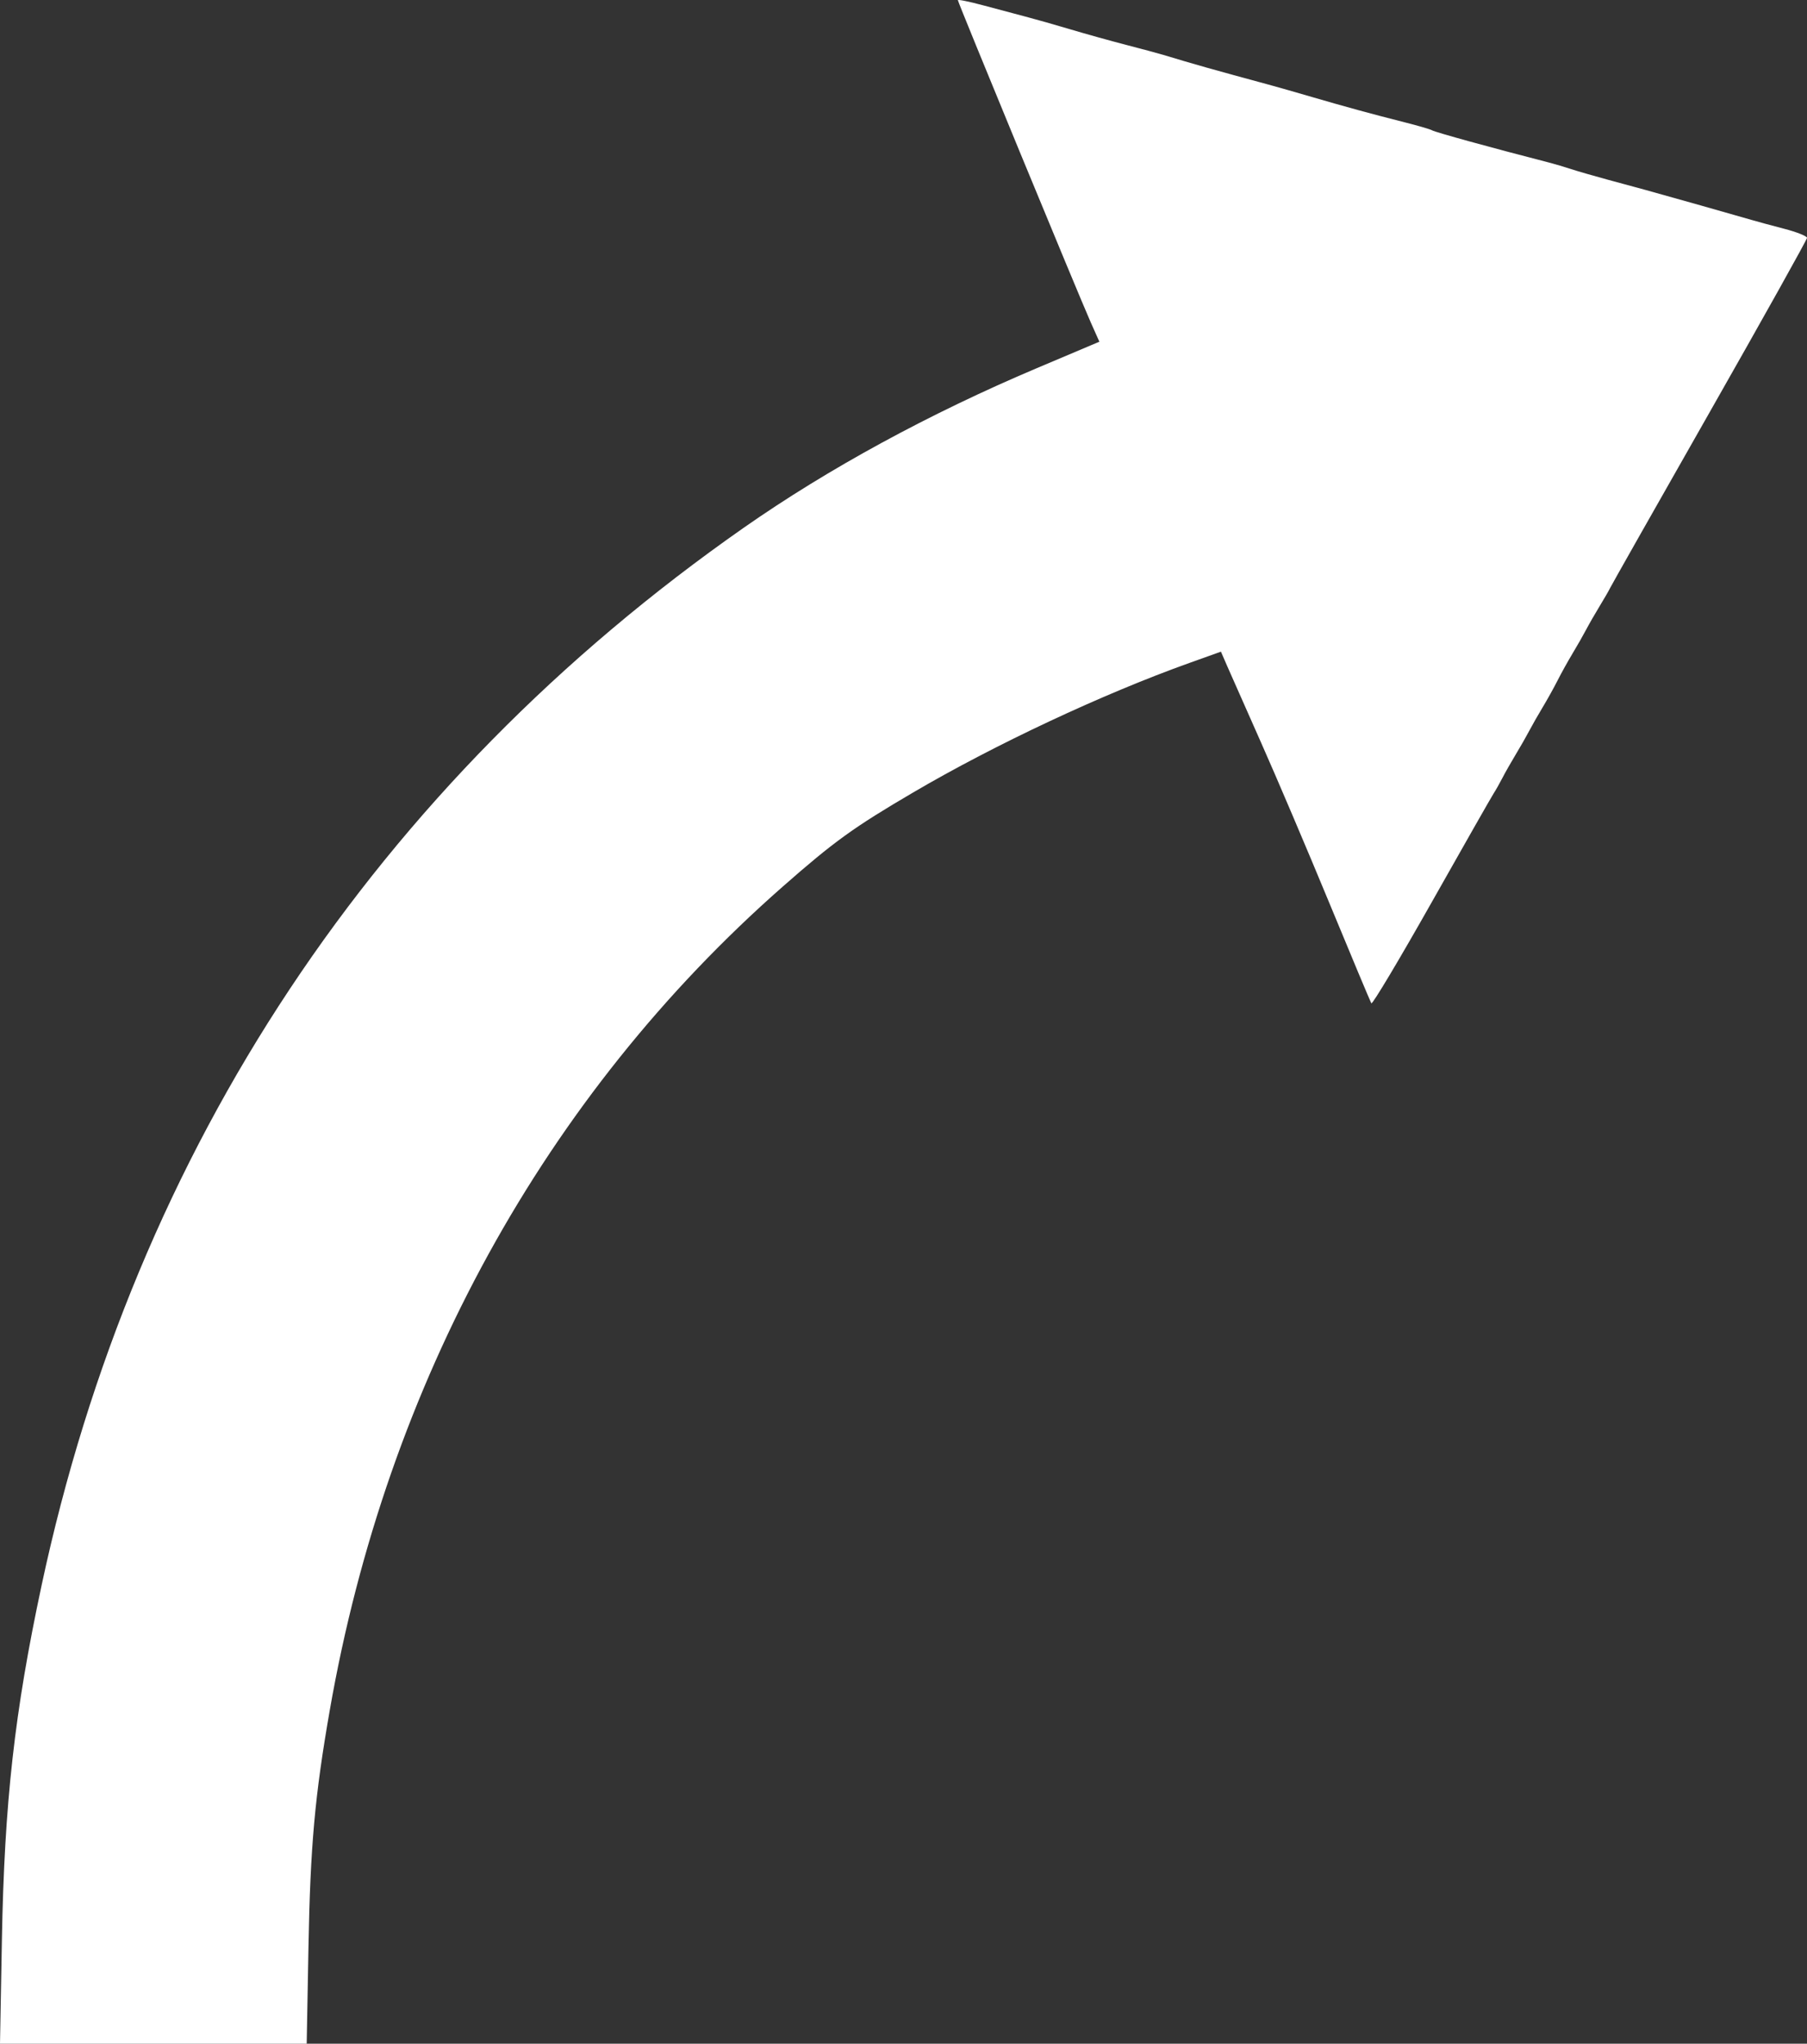<?xml version="1.0"?>
 <!-- Created with Inkscape (http://www.inkscape.org/) --> <svg xmlns:dc="http://purl.org/dc/elements/1.1/" xmlns:cc="http://creativecommons.org/ns#" xmlns:rdf="http://www.w3.org/1999/02/22-rdf-syntax-ns#" xmlns:svg="http://www.w3.org/2000/svg" xmlns="http://www.w3.org/2000/svg" xmlns:sodipodi="http://sodipodi.sourceforge.net/DTD/sodipodi-0.dtd" xmlns:inkscape="http://www.inkscape.org/namespaces/inkscape" width="536.271" height="606.335" id="svg2" version="1.1" inkscape:version="0.92.5 (2060ec1f9f, 2020-04-08)" sodipodi:docname="2011_Arrow_black_curving_axe_67°_attraction_white.svg" viewBox="0 0 536.271 606.335"><rect x="0" y="0" width="536.271" height="606.335" fill="#333333" stroke="none"/> <defs id="defs4"></defs> <sodipodi:namedview id="base" pagecolor="#ffffff" bordercolor="#666666" borderopacity="1.0" inkscape:pageopacity="0.0" inkscape:pageshadow="2" inkscape:zoom="0.7" inkscape:cx="325.66068" inkscape:cy="299.65554" inkscape:document-units="px" inkscape:current-layer="layer1" showgrid="false" fit-margin-top="0" fit-margin-left="0" fit-margin-right="0" fit-margin-bottom="0" inkscape:window-width="1680" inkscape:window-height="1009" inkscape:window-x="0" inkscape:window-y="0" inkscape:window-maximized="1"></sodipodi:namedview>  <g inkscape:label="Layer 1" inkscape:groupmode="layer" id="layer1" transform="translate(83.45,-78.411)"> <path style="fill:#ffffff" d="m -82.888,653.996 c 0.747,-40.861 3.747,-67.653 11.785,-105.25 27.751,-129.79 99.236,-237.441 208.337,-313.738 25.07,-17.532 55.133,-33.895 87.087,-47.401 7.7,-3.254 15.011,-6.344 16.247,-6.867 l 2.247,-0.949 -2.576,-5.773 c -3.464,-7.763 -39.419,-94.912 -39.419,-95.545 0,-0.275 3.263,0.38 7.25,1.455 3.987,1.075 9.725,2.602 12.75,3.394 3.025,0.791 9.1,2.515 13.5,3.83 4.4,1.315 11.825,3.382 16.5,4.593 4.675,1.211 9.625,2.543 11,2.96 9.15,2.776 14.472,4.277 32,9.03 1.925,0.522 7.325,2.066 12,3.431 10.066,2.939 17.881,5.072 27.68,7.555 3.949,1 7.569,2.06 8.046,2.354 0.904,0.559 17.595,5.157 34.775,9.58 1.65,0.425 4.575,1.291 6.5,1.926 1.925,0.634 6.875,2.065 11,3.179 4.125,1.114 9.075,2.457 11,2.984 5.312,1.454 28.096,7.894 31.5,8.903 1.65,0.489 6.037,1.678 9.75,2.642 3.712,0.964 6.75,2.177 6.75,2.696 0,0.519 -12.97,23.74 -28.822,51.602 -15.852,27.862 -29.149,51.333 -29.548,52.158 -0.399,0.825 -1.826,3.3 -3.17,5.5 -1.345,2.2 -3.154,5.35 -4.021,7 -0.867,1.65 -2.663,4.8 -3.993,7 -1.329,2.2 -3.33,5.8 -4.446,8 -1.116,2.2 -3.116,5.8 -4.446,8 -1.329,2.2 -3.126,5.35 -3.993,7 -0.867,1.65 -2.667,4.8 -4,7 -1.333,2.2 -3.121,5.35 -3.973,7 -0.852,1.65 -1.998,3.675 -2.548,4.5 -0.549,0.825 -8.834,15.374 -18.411,32.332 -9.576,16.957 -17.642,30.457 -17.922,30 -0.281,-0.457 -5.905,-13.882 -12.498,-29.832 -6.593,-15.95 -15.692,-37.325 -20.22,-47.5 -4.528,-10.175 -9.062,-20.412 -10.075,-22.748 l -1.842,-4.248 -9.286,3.321 c -25.842,9.243 -57.697,24.171 -82.05,38.449 -17.701,10.378 -23.496,14.561 -38.737,27.958 -70.539,62.006 -117.431,147.234 -134.393,244.267 -4.441,25.407 -5.78,40.258 -6.331,70.25 l -0.529,28.75 -45.509,0 -45.509,0 0.562,-30.75 z" id="path3801" inkscape:connector-curvature="0"></path> </g> </svg> 